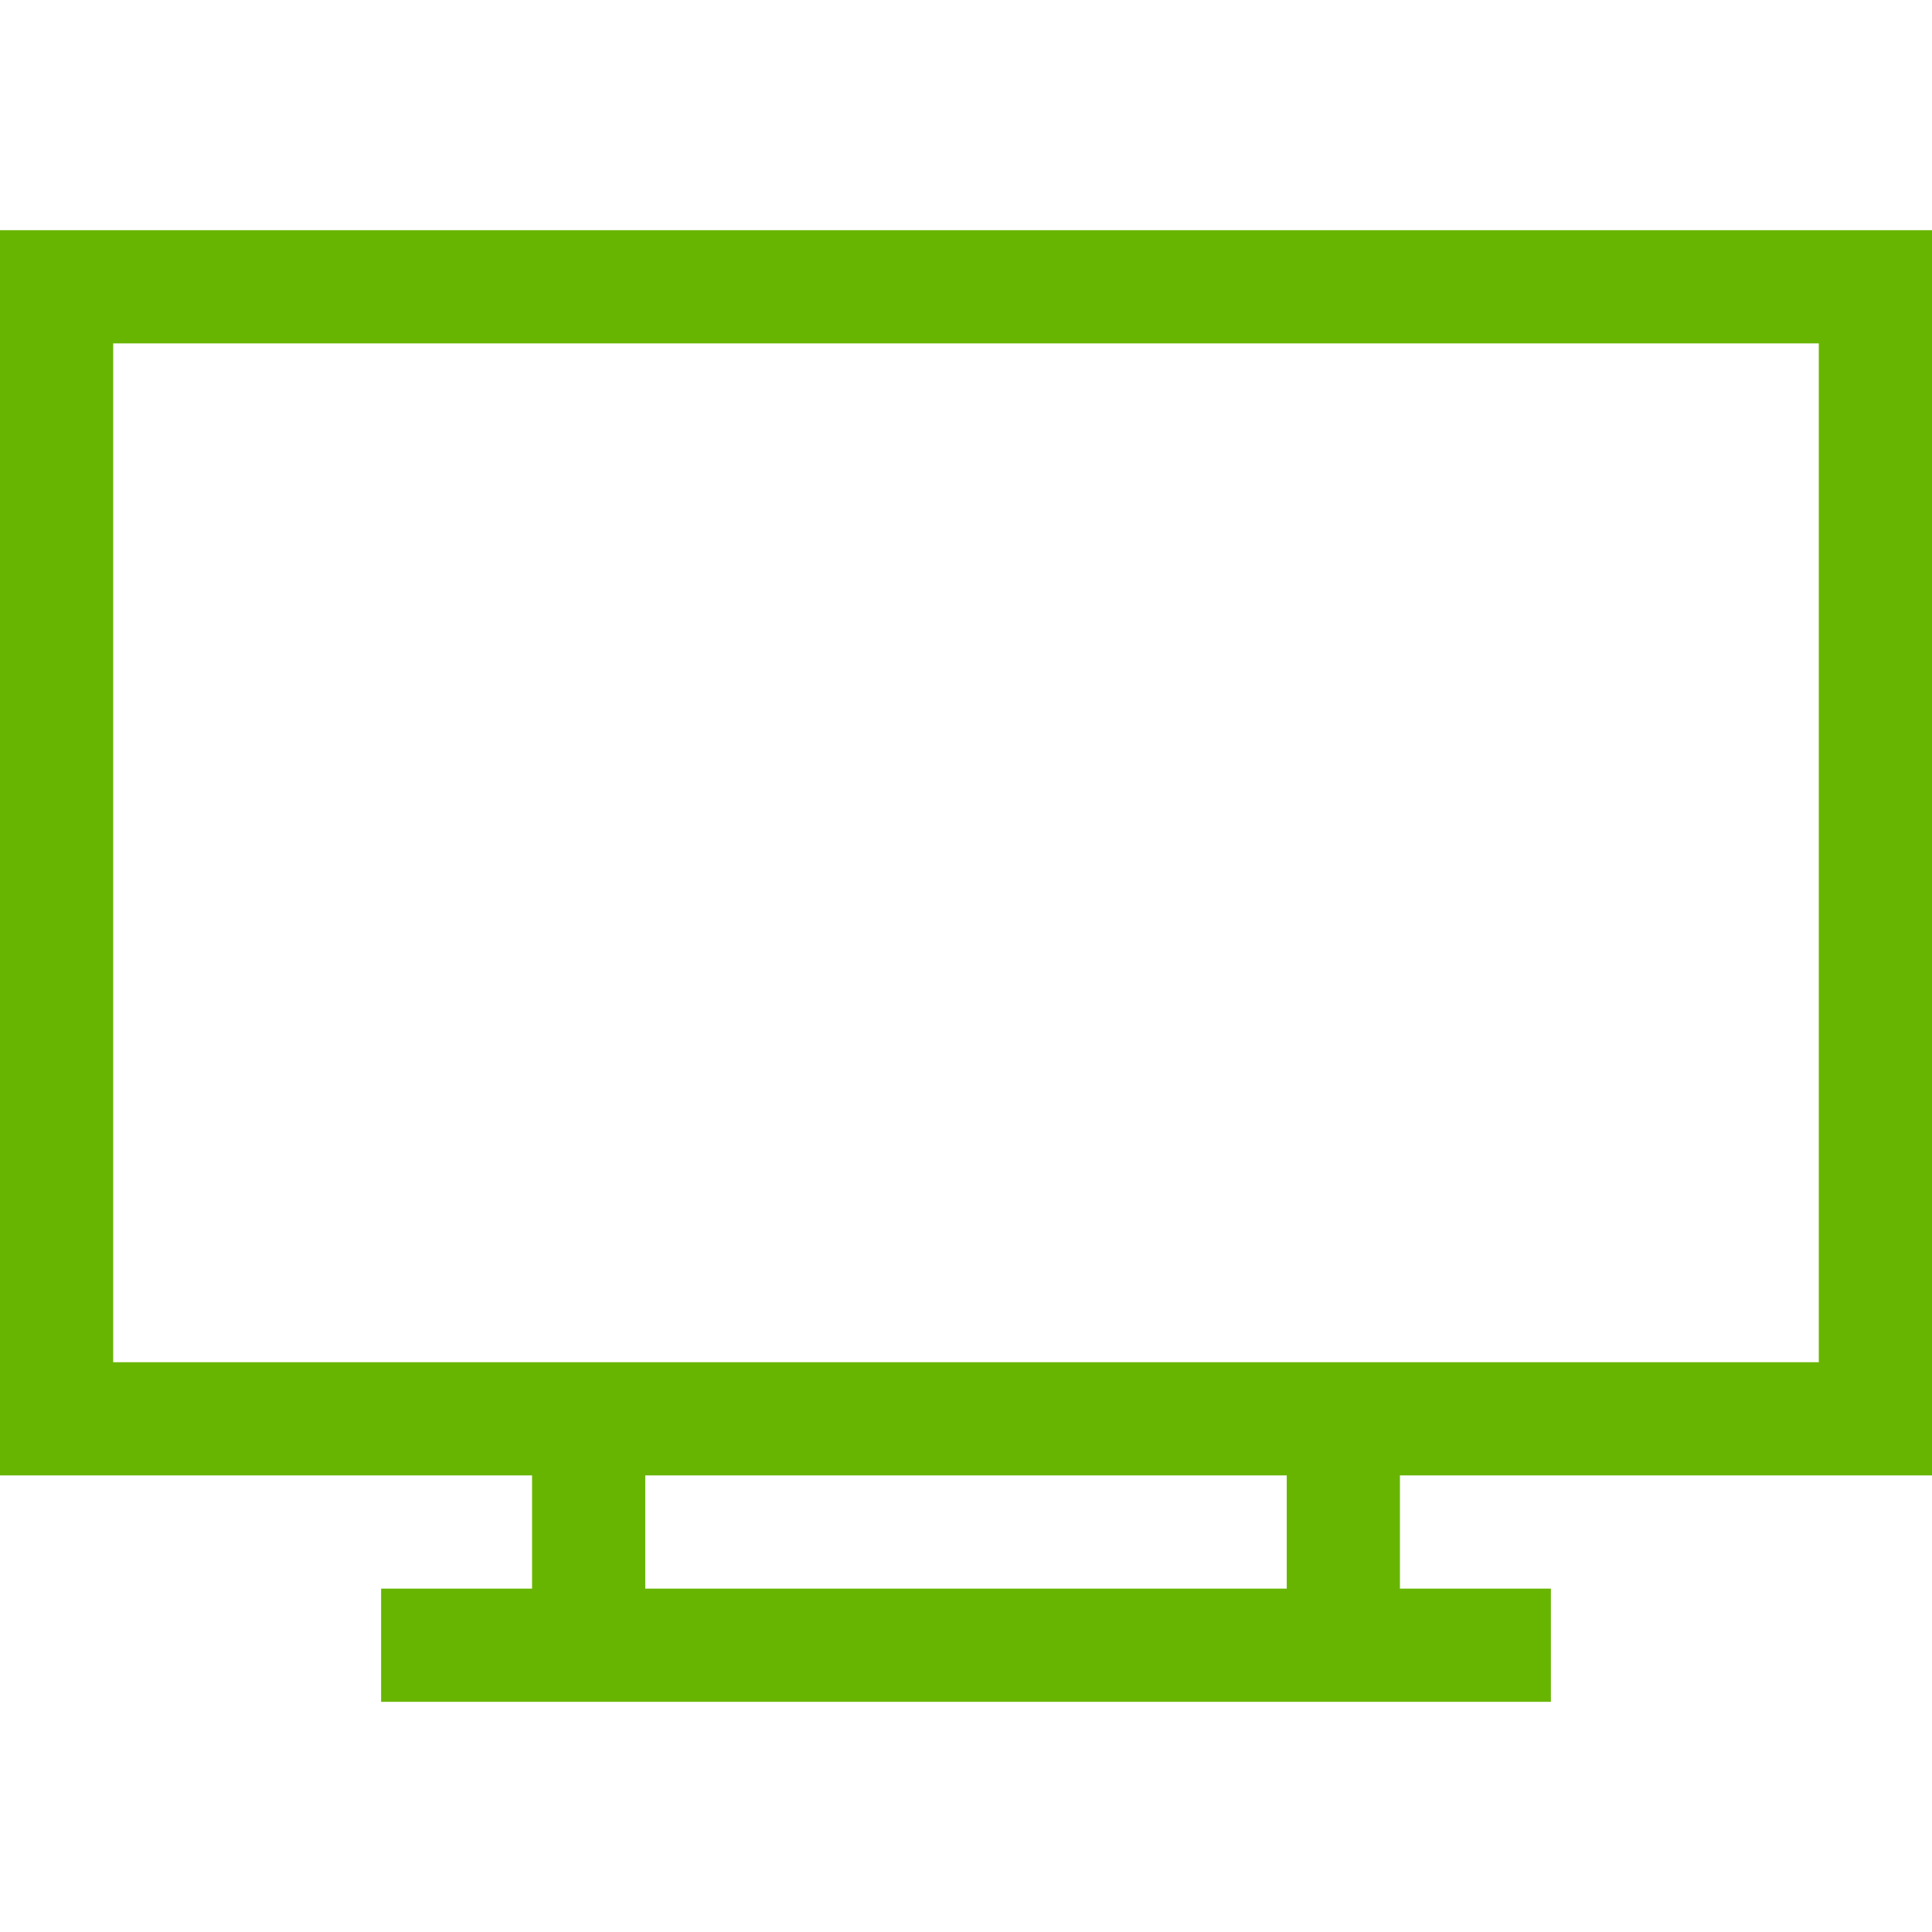 <?xml version="1.0" encoding="UTF-8"?>
<!-- Generator: Adobe Illustrator 24.2.0, SVG Export Plug-In . SVG Version: 6.00 Build 0)  -->
<svg version="1.1" id="Capa_1" xmlns="http://www.w3.org/2000/svg" xmlns:xlink="http://www.w3.org/1999/xlink" x="0px" y="0px" viewBox="0 0 512 512" style="enable-background:new 0 0 512 512;" xml:space="preserve" fill="#68b501">
<g>
	<g>
		<path d="M512,391V61H0v330h141v30h-40v30h40h230h40v-30h-40v-30H512z M341,421H171v-30h170V421z M30,361V91h452v270H30z"/>
	</g>
</g>
</svg>